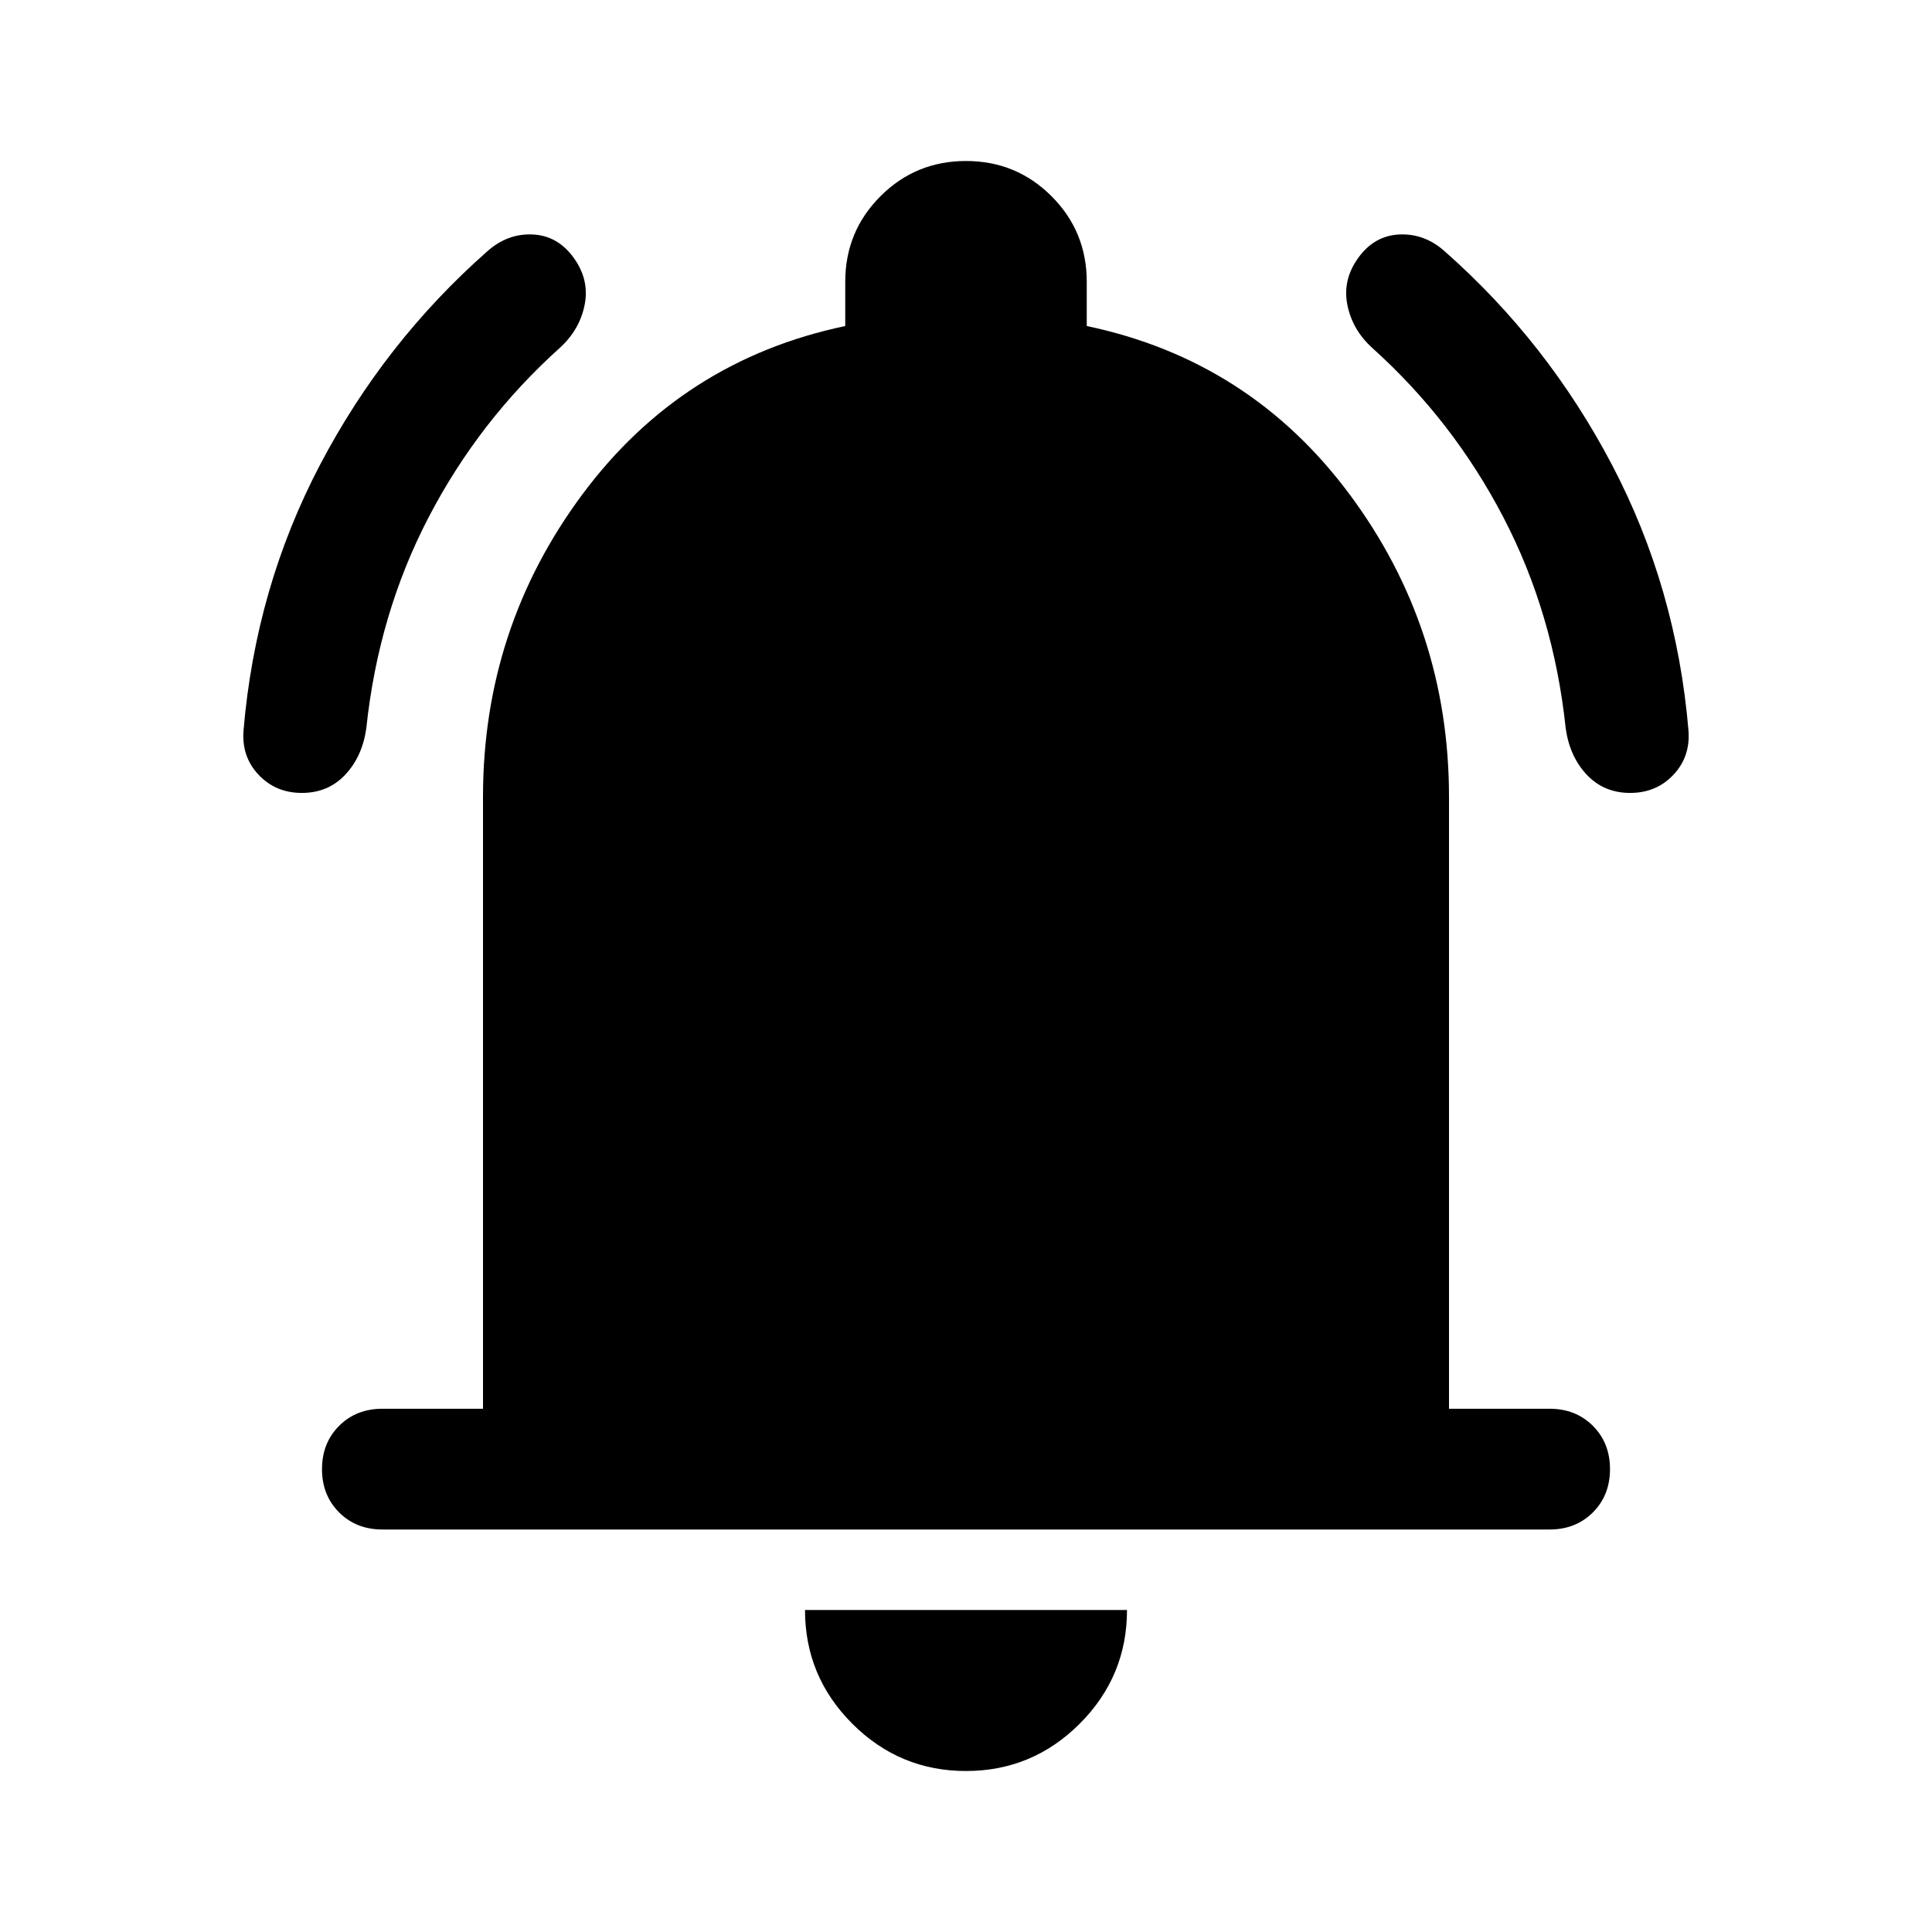 <svg xmlns="http://www.w3.org/2000/svg" width="48" height="48" viewBox="0 -960 960 960"><path d="M190-200q-13 0-21.5-8.5T160-230q0-13 8.5-21.5T190-260h50v-304q0-84 49.5-150.5T420-798v-22q0-25 17.5-42.5T480-880q25 0 42.5 17.5T540-820v22q81 17 130.5 83.5T720-564v304h50q13 0 21.5 8.5T800-230q0 13-8.5 21.5T770-200H190ZM480-80q-33 0-56.5-23.5T400-160h160q0 33-23.5 56.5T480-80ZM150-566q-13 0-21.5-9t-7.5-22q6-71 38-132t83-106q10-9 22.5-8.5T285-832q8 11 5.5 23.5T278-787q-40 36-65 84t-31 105q-2 14-10.5 23t-21.5 9Zm660 0q-13 0-21.5-9T778-598q-6-57-31-105t-65-84q-10-9-12.5-21.5T675-832q8-11 20.5-11.5T718-835q51 45 83 106t38 132q1 13-7.5 22t-21.5 9Z"/></svg>